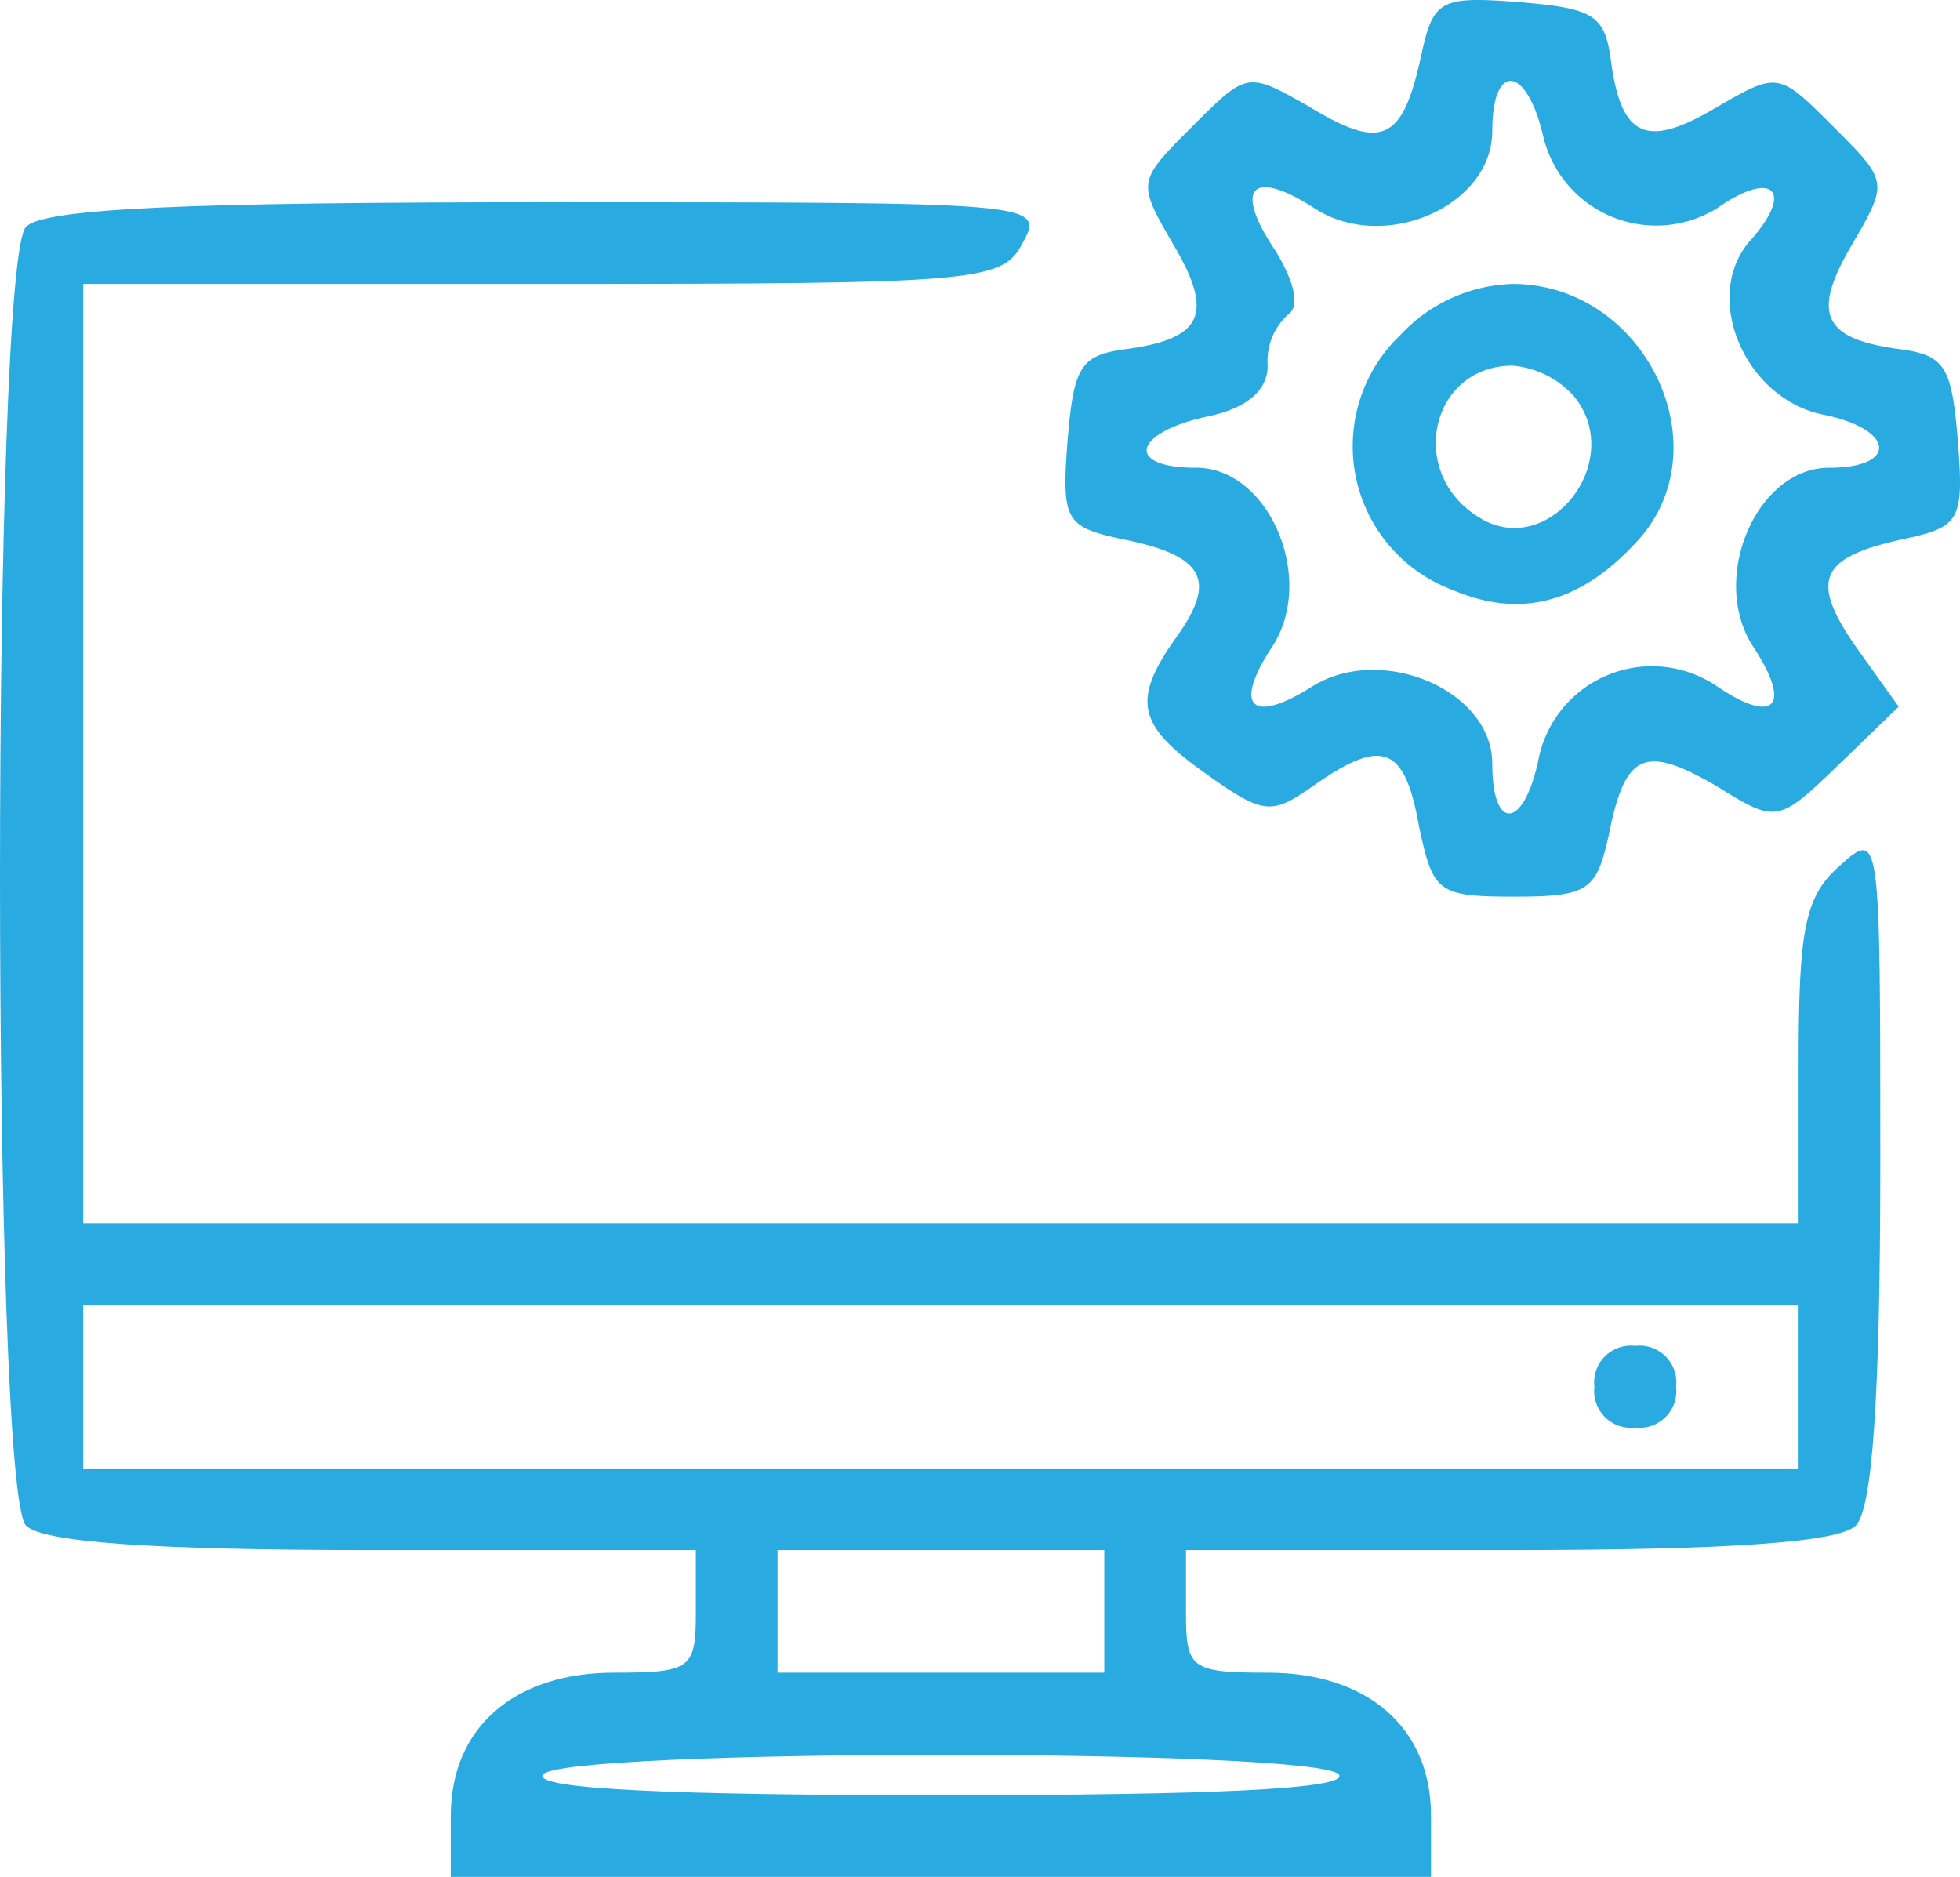 <svg xmlns="http://www.w3.org/2000/svg" width="95.978" height="91.903" viewBox="0 0 95.978 91.903">
  <g id="System" transform="translate(-3.925 99.903)">
    <path id="Trazado_558" data-name="Trazado 558" d="M73.5-97.1c-.9,4.1-1.9,4.6-5.5,2.4-3-1.7-3-1.7-5.7,1s-2.7,2.7-.9,5.8c2,3.4,1.4,4.6-2.4,5.1-2.2.3-2.5.9-2.8,4.5-.3,3.9-.1,4.2,2.7,4.8,4,.8,4.6,2,2.7,4.7-2.3,3.2-2,4.4,1.4,6.8,2.8,2,3.2,2,5.2.6,3.4-2.4,4.5-2,5.2,1.9.7,3.3.9,3.5,4.7,3.5,3.6,0,4-.3,4.6-3,.8-4,1.7-4.5,5.3-2.4,2.9,1.8,3,1.8,5.9-1l3-2.9-2-2.8c-2.4-3.4-1.9-4.5,2.2-5.4,2.8-.6,3-.9,2.7-4.8-.3-3.6-.6-4.2-2.8-4.5-3.8-.5-4.4-1.7-2.4-5.1,1.8-3.1,1.8-3.1-.9-5.8s-2.7-2.7-5.8-.9c-3.4,2-4.6,1.4-5.1-2.4-.3-2.2-.9-2.5-4.5-2.8C74.4-100.1,74.1-99.9,73.5-97.1Zm6,3.9A5.684,5.684,0,0,0,88-89.7c2.7-1.9,3.8-.9,1.7,1.5-2.5,2.7-.4,7.8,3.5,8.6,3.5.7,3.7,2.6.3,2.6-3.6,0-5.9,5.5-3.7,8.8,1.9,2.9,1,3.8-1.8,1.9a5.666,5.666,0,0,0-8.7,3.4c-.7,3.6-2.3,3.8-2.3.4,0-3.6-5.4-5.9-8.8-3.8-3,1.9-3.9,1-2-1.9,2.2-3.3-.1-8.8-3.7-8.8-3.5,0-3.1-1.7.5-2.5,2-.4,3-1.3,3-2.5a3.073,3.073,0,0,1,1-2.5c.6-.4.3-1.6-.6-3.1-2.1-3.1-1.2-4.1,1.9-2.1,3.4,2.2,8.7-.1,8.7-3.8C77-96.9,78.7-96.7,79.5-93.2Z" fill="#29abe2"/>
    <path id="Trazado_559" data-name="Trazado 559" d="M72.5-83.5A7.513,7.513,0,0,0,75.1-71c3.3,1.4,6.2.6,8.9-2.3,4.4-4.6.5-12.7-6-12.7A7.8,7.8,0,0,0,72.5-83.5Zm8.5,3c2.6,3.2-1.3,8.1-4.7,5.9C72.8-76.8,74-82,78-82A4.571,4.571,0,0,1,81-80.5Z" fill="#29abe2"/>
    <path id="Trazado_560" data-name="Trazado 560" d="M5.2-88.8c-1.7,1.7-1.7,61.9,0,63.6.8.8,6,1.2,17,1.2H38v3c0,2.8-.2,3-4,3-4.9,0-8,2.7-8,7v3H74v-3c0-4.3-3.1-7-8-7-3.8,0-4-.2-4-3v-3H77.8c11,0,16.2-.4,17-1.2S96-31.4,96-42.9c0-16.3,0-16.4-2-14.6-1.7,1.5-2,3.1-2,9.7V-40H8V-86H30.5C51.9-86,53-86.1,54-88c1.1-2,.8-2-23.3-2C13.1-90,6.1-89.7,5.2-88.8ZM92-32v4H8v-8H92ZM58-21v3H42v-6H58Zm11.5,8c.4.7-6.3,1-19.5,1s-19.9-.3-19.5-1C31.3-14.3,68.7-14.3,69.5-13Z" fill="#29abe2"/>
    <path id="Trazado_561" data-name="Trazado 561" d="M82-32a1.8,1.8,0,0,0,2,2,1.8,1.8,0,0,0,2-2,1.8,1.8,0,0,0-2-2A1.8,1.8,0,0,0,82-32Z" fill="#29abe2"/>
  </g>
</svg>
